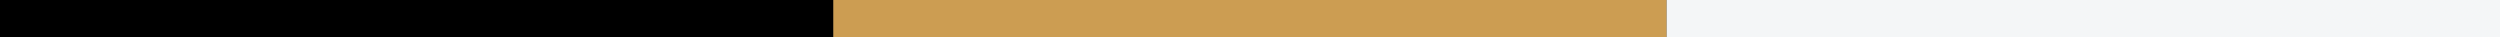 <?xml version="1.0" encoding="UTF-8"?> <svg xmlns="http://www.w3.org/2000/svg" width="540" height="8" viewBox="0 0 540 8" fill="none"><rect x="0" y="0" width="540" height="8" fill="#333333" stroke="none"/><rect width="180" height="8" fill="black"></rect><rect x="180" width="180" height="8" fill="#CC9D52"></rect><rect x="360" width="180" height="8" fill="#F4F6F7"></rect></svg> 